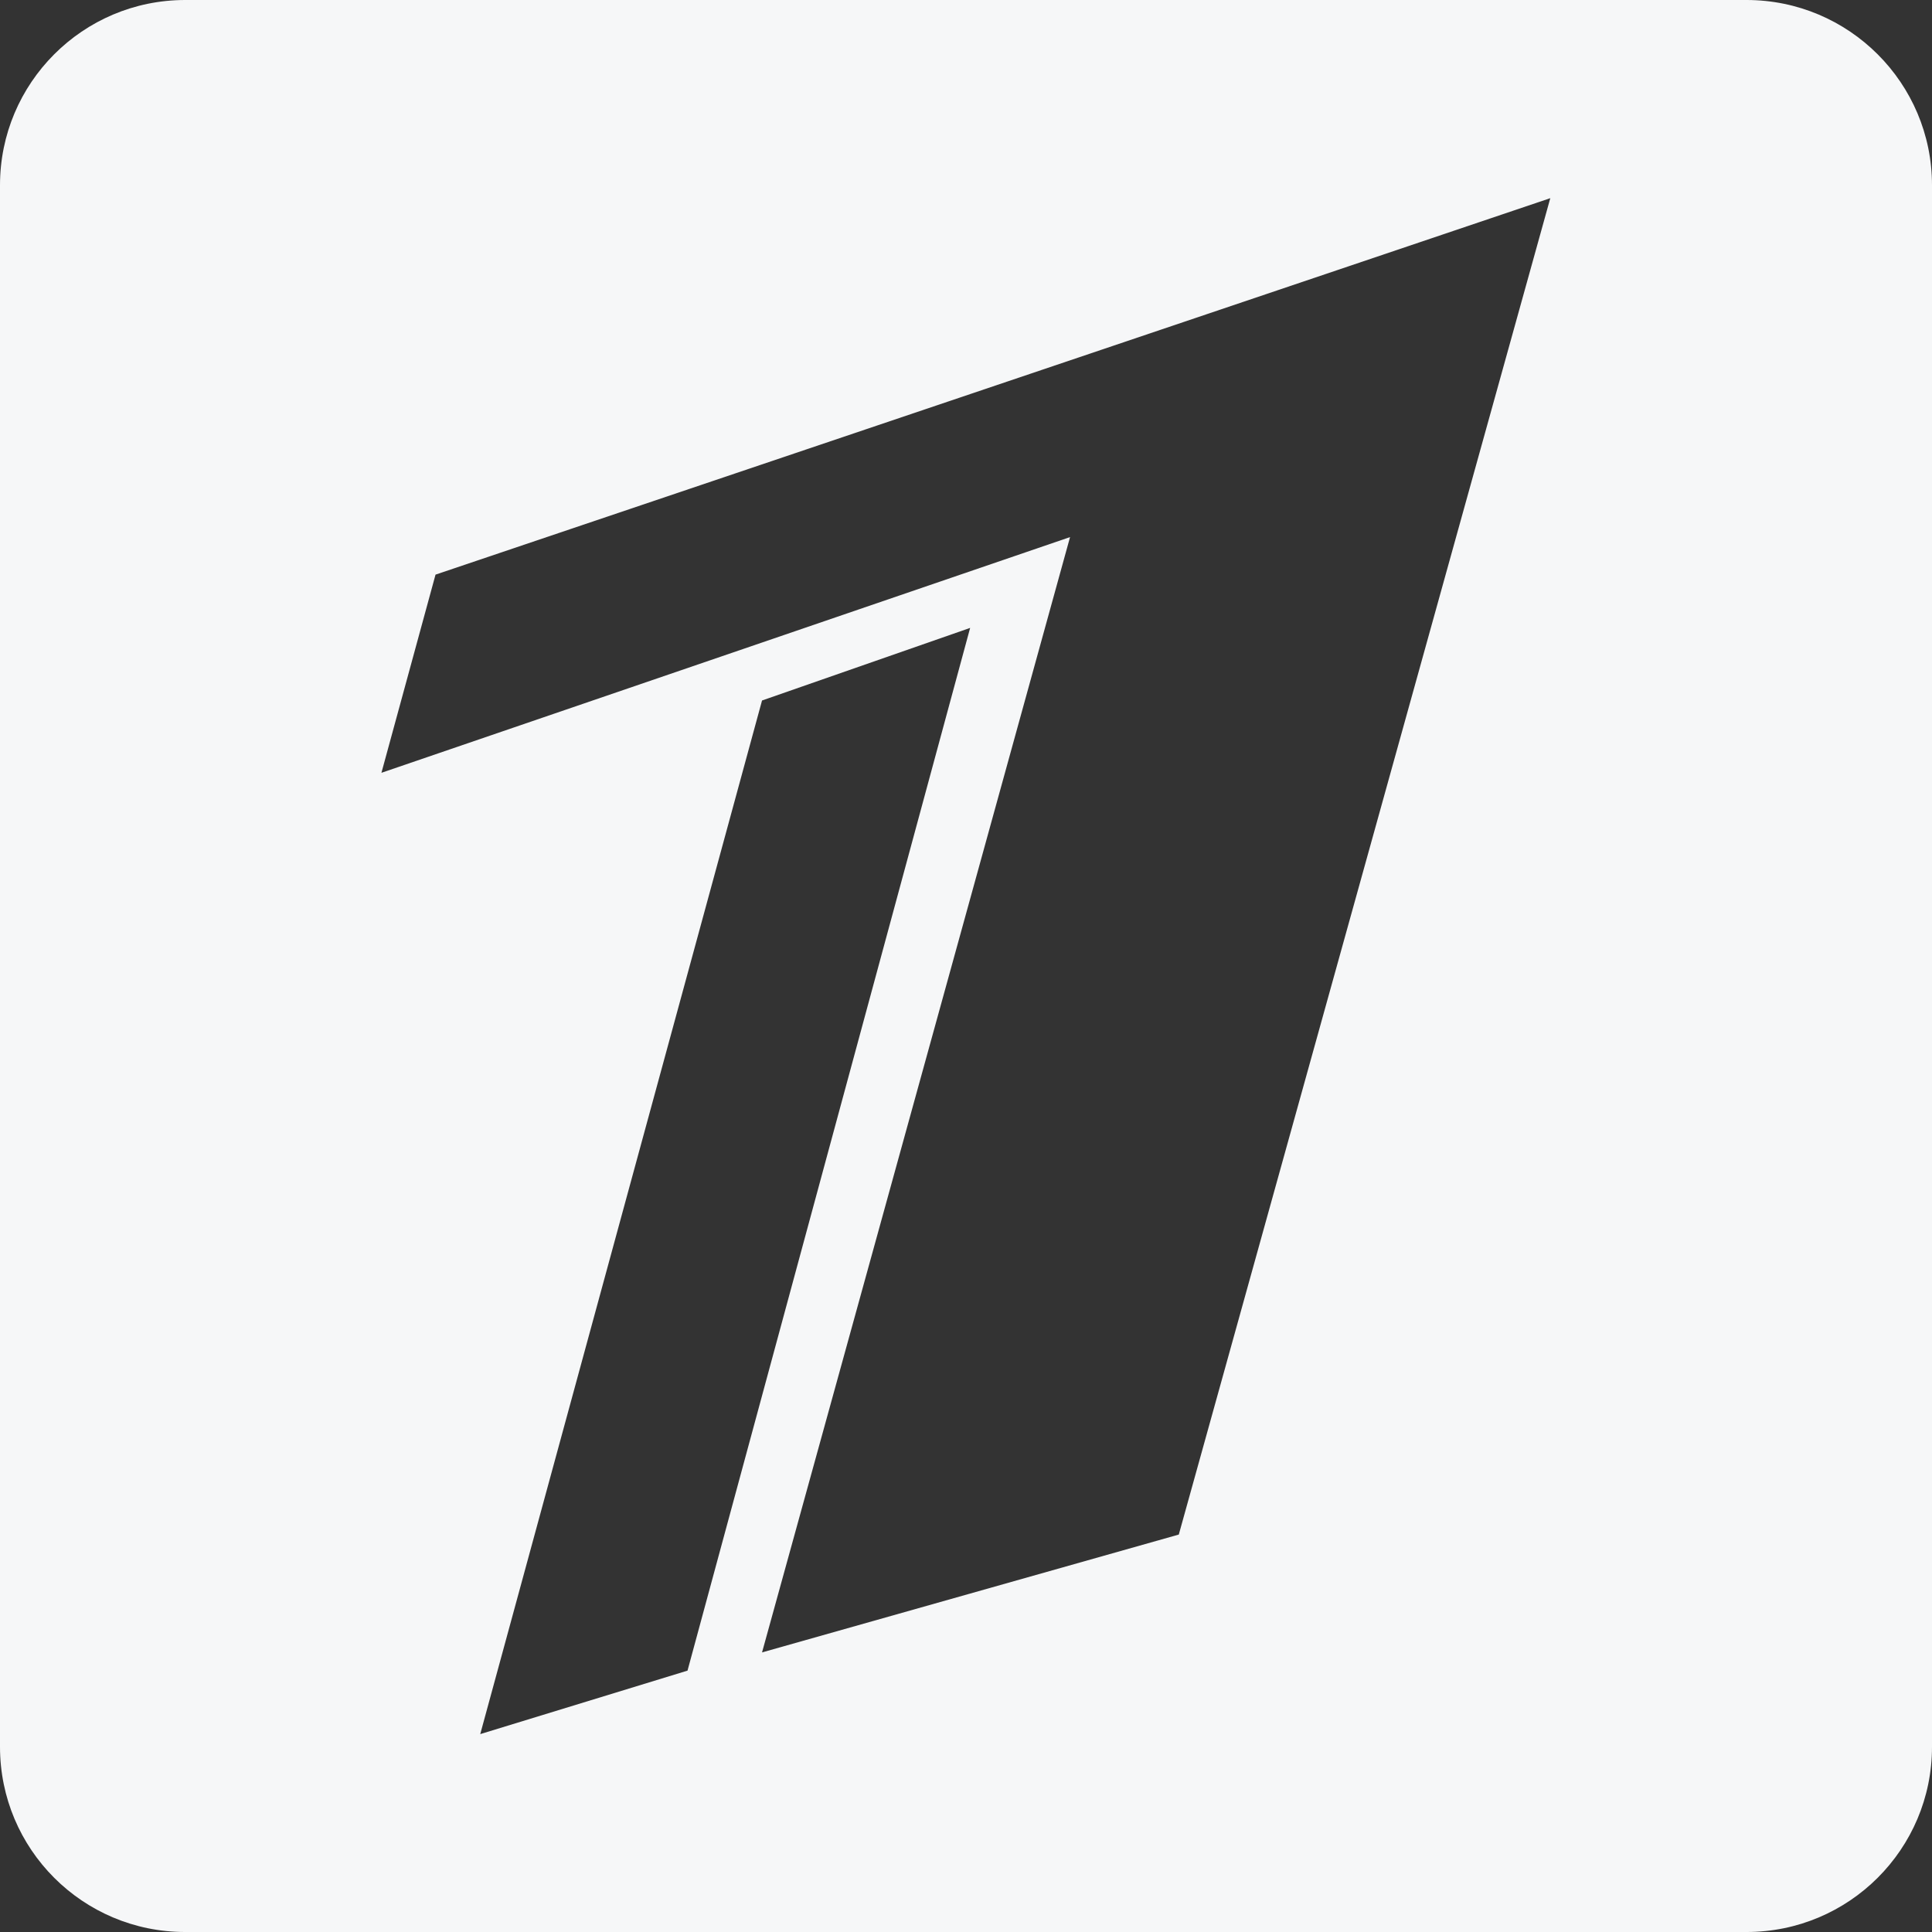 <?xml version="1.0" encoding="UTF-8"?> <svg xmlns="http://www.w3.org/2000/svg" id="_Слой_2" data-name="Слой 2" viewBox="0 0 70 70"><rect x="0" y="0" width="70" height="70" fill="#333333" stroke="none"/><defs><style> .cls-1 { fill: #f6f7f8; } </style></defs><g id="_Отзыв" data-name="Отзыв"><path class="cls-1" d="M63.28,0H6.71C3,0,0,3.01,0,6.71v56.58c0,3.71,3,6.71,6.71,6.71h56.57c3.71,0,6.72-3,6.72-6.71V6.71c0-3.7-3.01-6.71-6.72-6.71ZM17.4,62.83l10.21-37.45,7.54-2.63-10.24,37.78-7.51,2.3ZM42.71,55.6l-15.1,4.27,11.16-40.41-24.95,8.54,1.96-7.18L56.17,7.18l-13.46,48.42Z"></path></g></svg> 